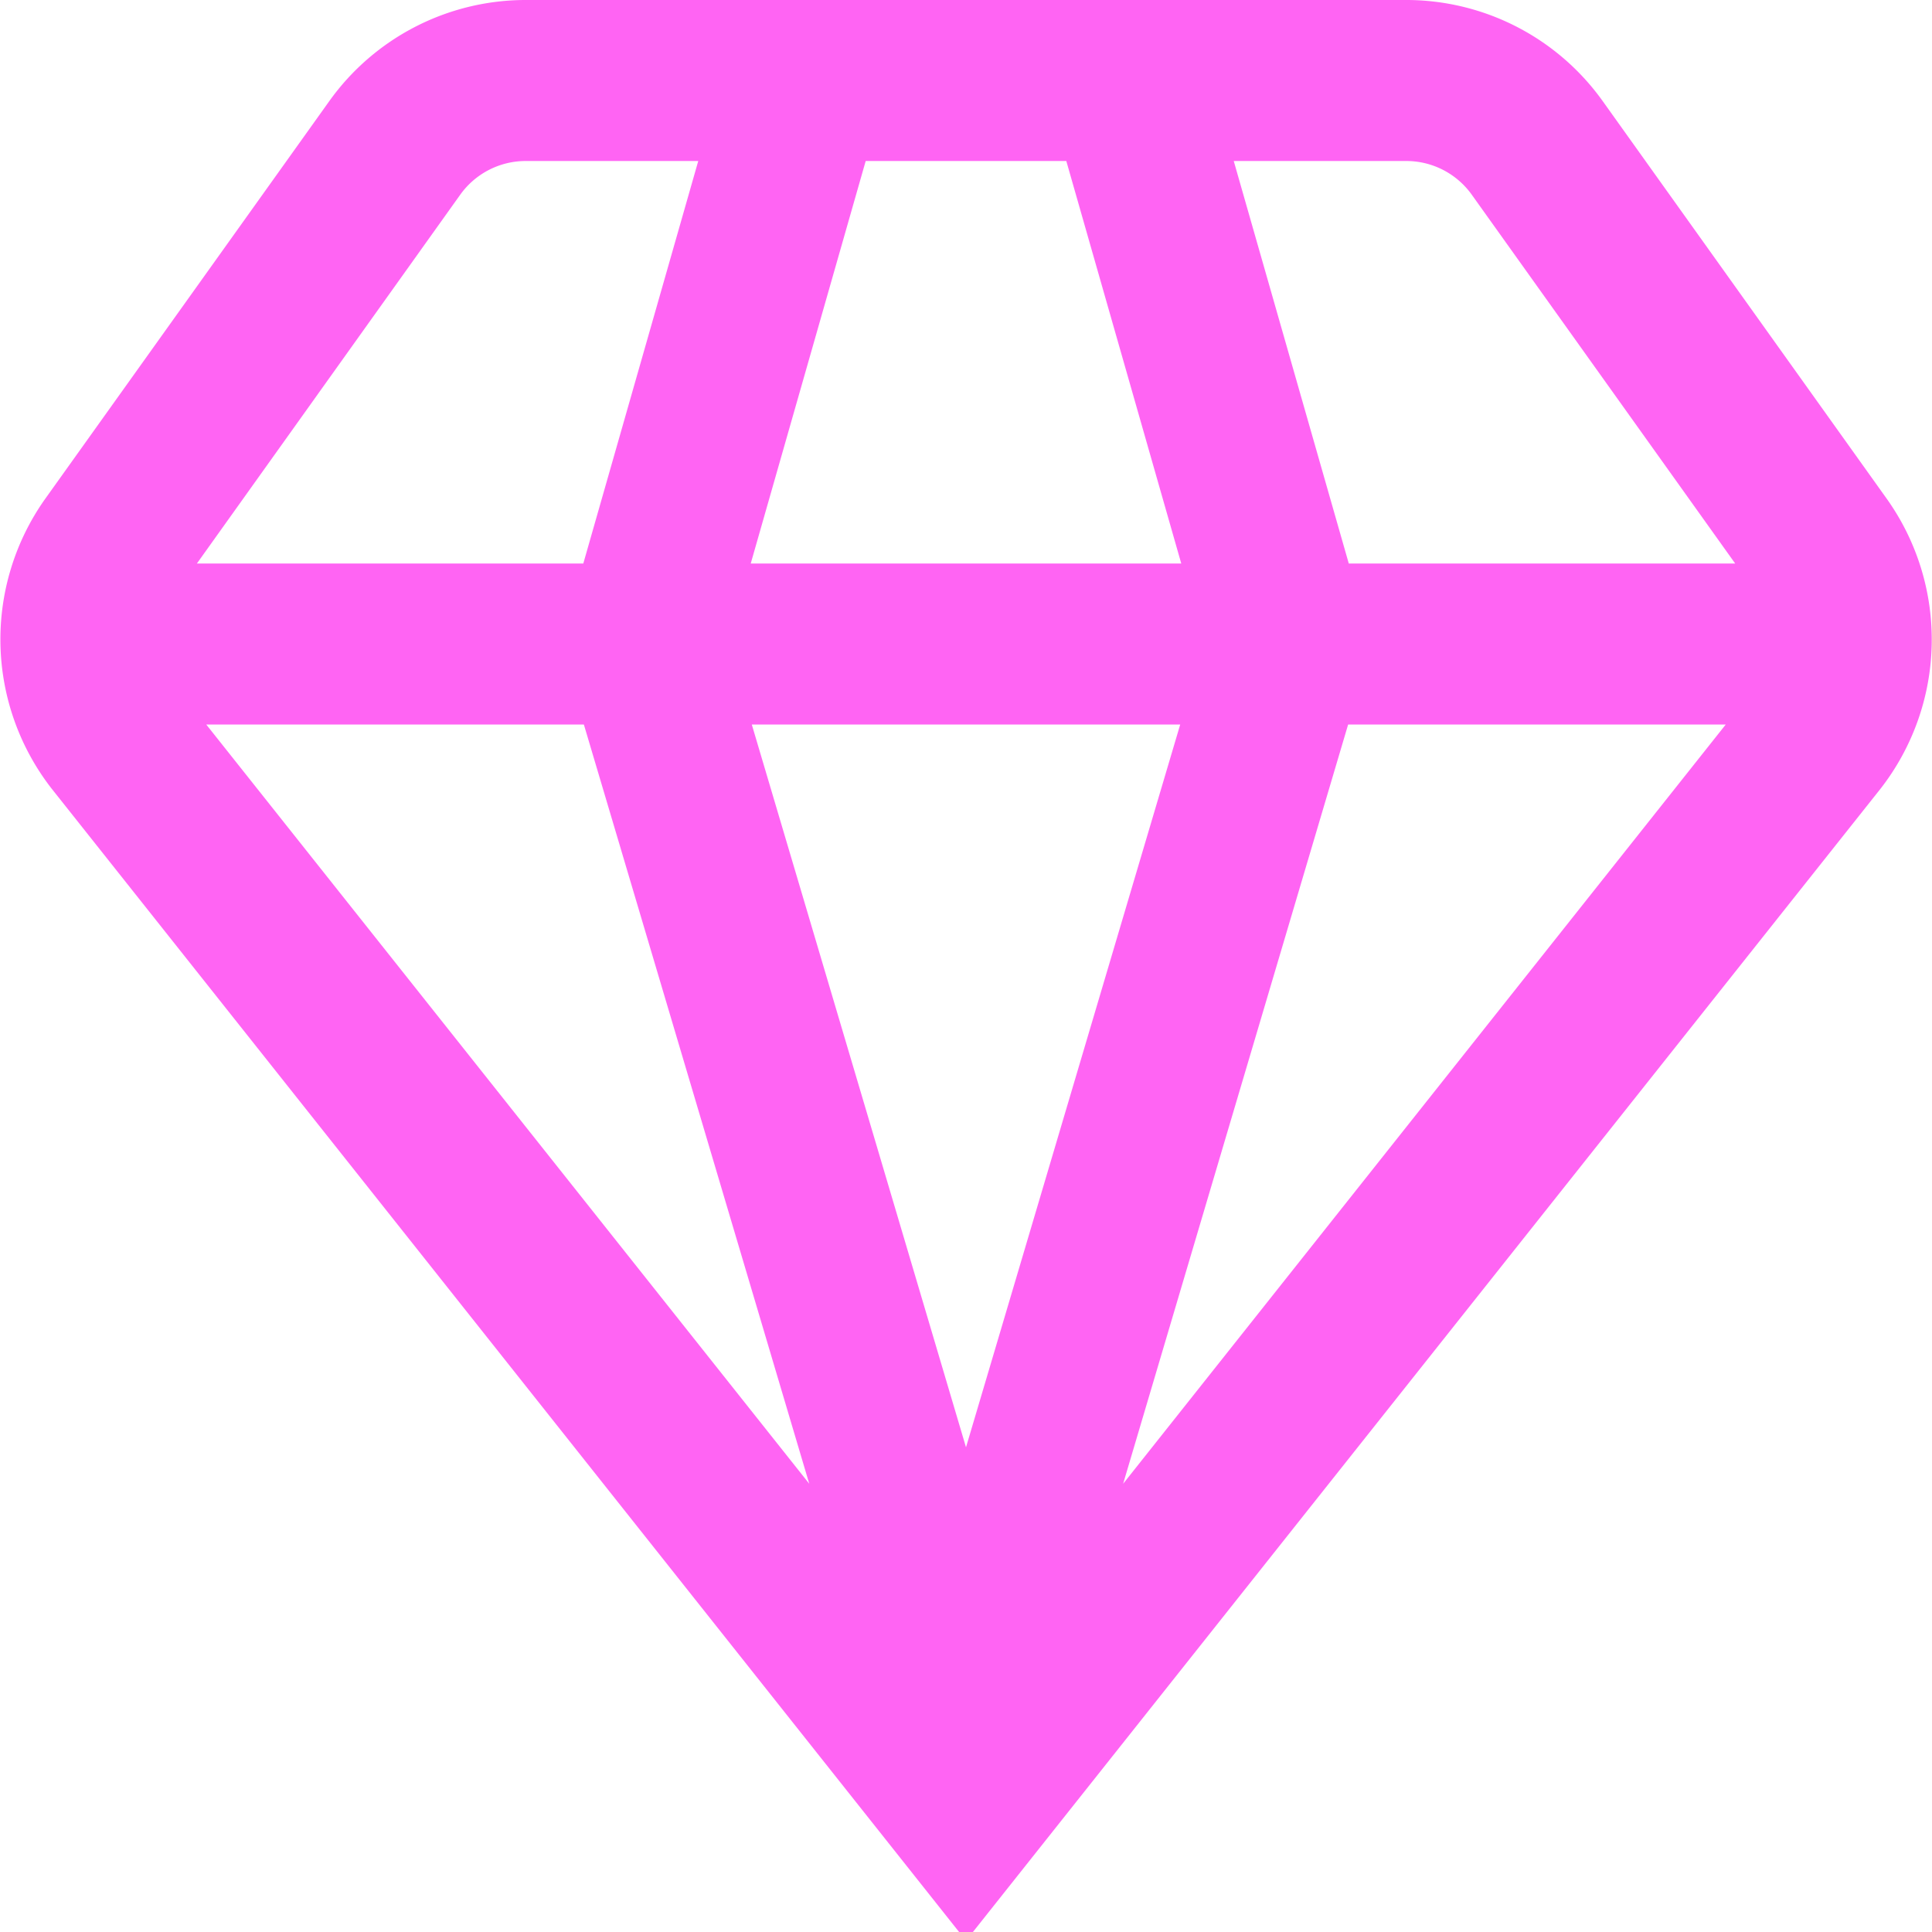 <?xml version="1.0" encoding="UTF-8"?> <svg xmlns="http://www.w3.org/2000/svg" xmlns:xlink="http://www.w3.org/1999/xlink" version="1.1" width="512" height="512" x="0" y="0" viewBox="0 0 24 24" style="enable-background:new 0 0 512 512" xml:space="preserve" class=""><g><path d="M23.359 9.8a3.016 3.016 0 0 0 .082-3.6L19.91 1.257A3 3 0 0 0 17.469 0H6.531A3 3 0 0 0 4.09 1.257L.559 6.2a3.018 3.018 0 0 0 .085 3.6L12 24.108zM7.253 9l2.8 9.432L2.562 9zm14.185 0-7.486 9.432L16.747 9zm-6.777 0L12 17.979 9.339 9zM9.326 7l1.428-5h2.492l1.428 5zm8.957-4.581L21.555 7h-4.8l-1.429-5h2.143a1 1 0 0 1 .814.419zm-12.566 0A1 1 0 0 1 6.531 2h2.143L7.246 7h-4.8z" fill="#ff64f3" opacity="1" data-original="#000000" class=""></path></g></svg> 